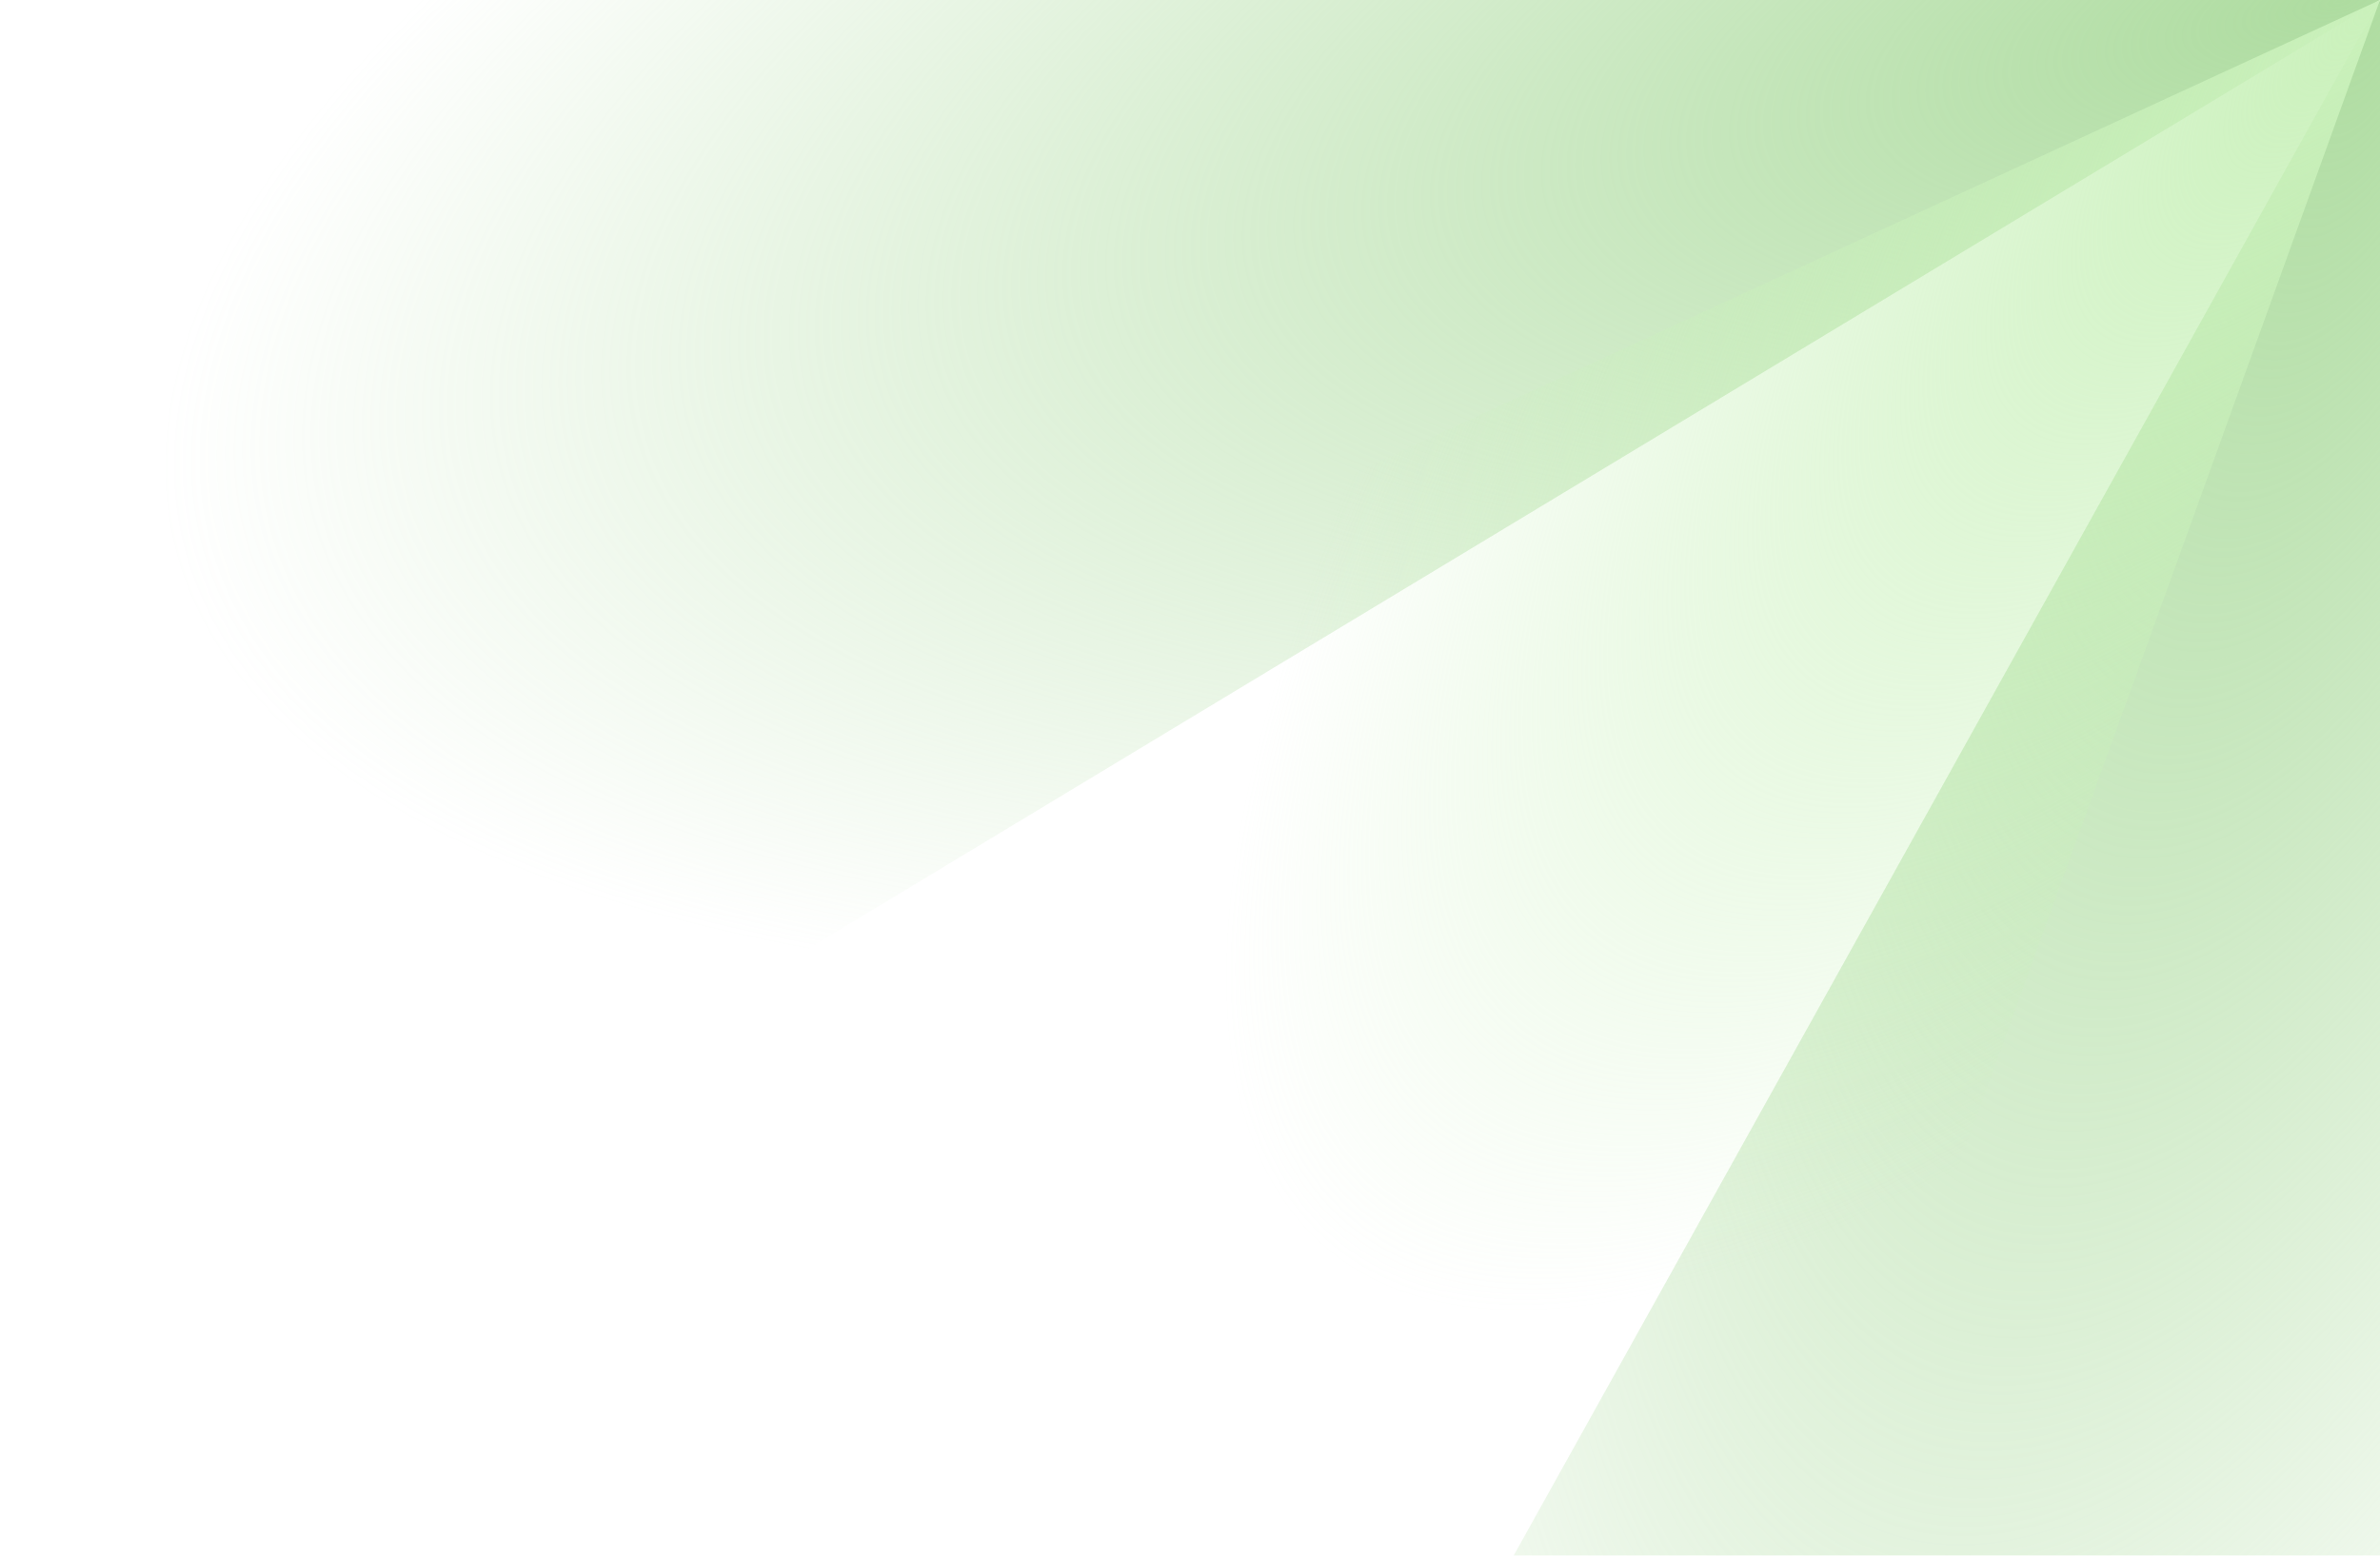 <svg width="457" height="299" viewBox="0 0 457 299" fill="none" xmlns="http://www.w3.org/2000/svg">
<g clip-path="url(#clip0_20_3280)">
<g filter="url(#filter0_f_20_3280)">
<path d="M457 521.449V0L196.276 468.291L457 521.449Z" fill="url(#paint0_radial_20_3280)"/>
</g>
<g filter="url(#filter1_f_20_3280)">
<path d="M102.798 213.853L457 0H-43.942L102.798 213.853Z" fill="url(#paint1_radial_20_3280)"/>
</g>
<g filter="url(#filter2_f_20_3280)">
<path d="M313.14 398.41L457 0L128.897 151.295L313.14 398.41Z" fill="url(#paint2_radial_20_3280)"/>
</g>
</g>
<defs>
<filter id="filter0_f_20_3280" x="125.968" y="-70.308" width="401.34" height="662.064" filterUnits="userSpaceOnUse" color-interpolation-filters="sRGB">
<feFlood flood-opacity="0" result="BackgroundImageFix"/>
<feBlend mode="normal" in="SourceGraphic" in2="BackgroundImageFix" result="shape"/>
<feGaussianBlur stdDeviation="35.154" result="effect1_foregroundBlur_20_3280"/>
</filter>
<filter id="filter1_f_20_3280" x="-114.25" y="-70.308" width="641.558" height="354.468" filterUnits="userSpaceOnUse" color-interpolation-filters="sRGB">
<feFlood flood-opacity="0" result="BackgroundImageFix"/>
<feBlend mode="normal" in="SourceGraphic" in2="BackgroundImageFix" result="shape"/>
<feGaussianBlur stdDeviation="35.154" result="effect1_foregroundBlur_20_3280"/>
</filter>
<filter id="filter2_f_20_3280" x="58.59" y="-70.308" width="468.718" height="539.026" filterUnits="userSpaceOnUse" color-interpolation-filters="sRGB">
<feFlood flood-opacity="0" result="BackgroundImageFix"/>
<feBlend mode="normal" in="SourceGraphic" in2="BackgroundImageFix" result="shape"/>
<feGaussianBlur stdDeviation="35.154" result="effect1_foregroundBlur_20_3280"/>
</filter>
<radialGradient id="paint0_radial_20_3280" cx="0" cy="0" r="1" gradientUnits="userSpaceOnUse" gradientTransform="translate(454.469 9.68584e-06) rotate(106.966) scale(468.428 176.182)">
<stop stop-color="#AEDCA0"/>
<stop offset="1" stop-color="#AEDCA0" stop-opacity="0"/>
</radialGradient>
<radialGradient id="paint1_radial_20_3280" cx="0" cy="0" r="1" gradientTransform="matrix(-425.042 105.668 39.966 158.973 454.47 1.23761e-05)" gradientUnits="userSpaceOnUse">
<stop stop-color="#AEDCA0"/>
<stop offset="1" stop-color="#AEDCA0" stop-opacity="0"/>
</radialGradient>
<radialGradient id="paint2_radial_20_3280" cx="0" cy="0" r="1" gradientTransform="matrix(-199.385 242.072 91.129 74.924 454.476 1.96029e-05)" gradientUnits="userSpaceOnUse">
<stop stop-color="#CAF1BB"/>
<stop offset="1" stop-color="#CAF1BB" stop-opacity="0"/>
</radialGradient>
<clipPath id="clip0_20_3280">
<rect width="457" height="298.808" fill="white" transform="matrix(-1 0 0 1 457 0)"/>
</clipPath>
</defs>
</svg>
